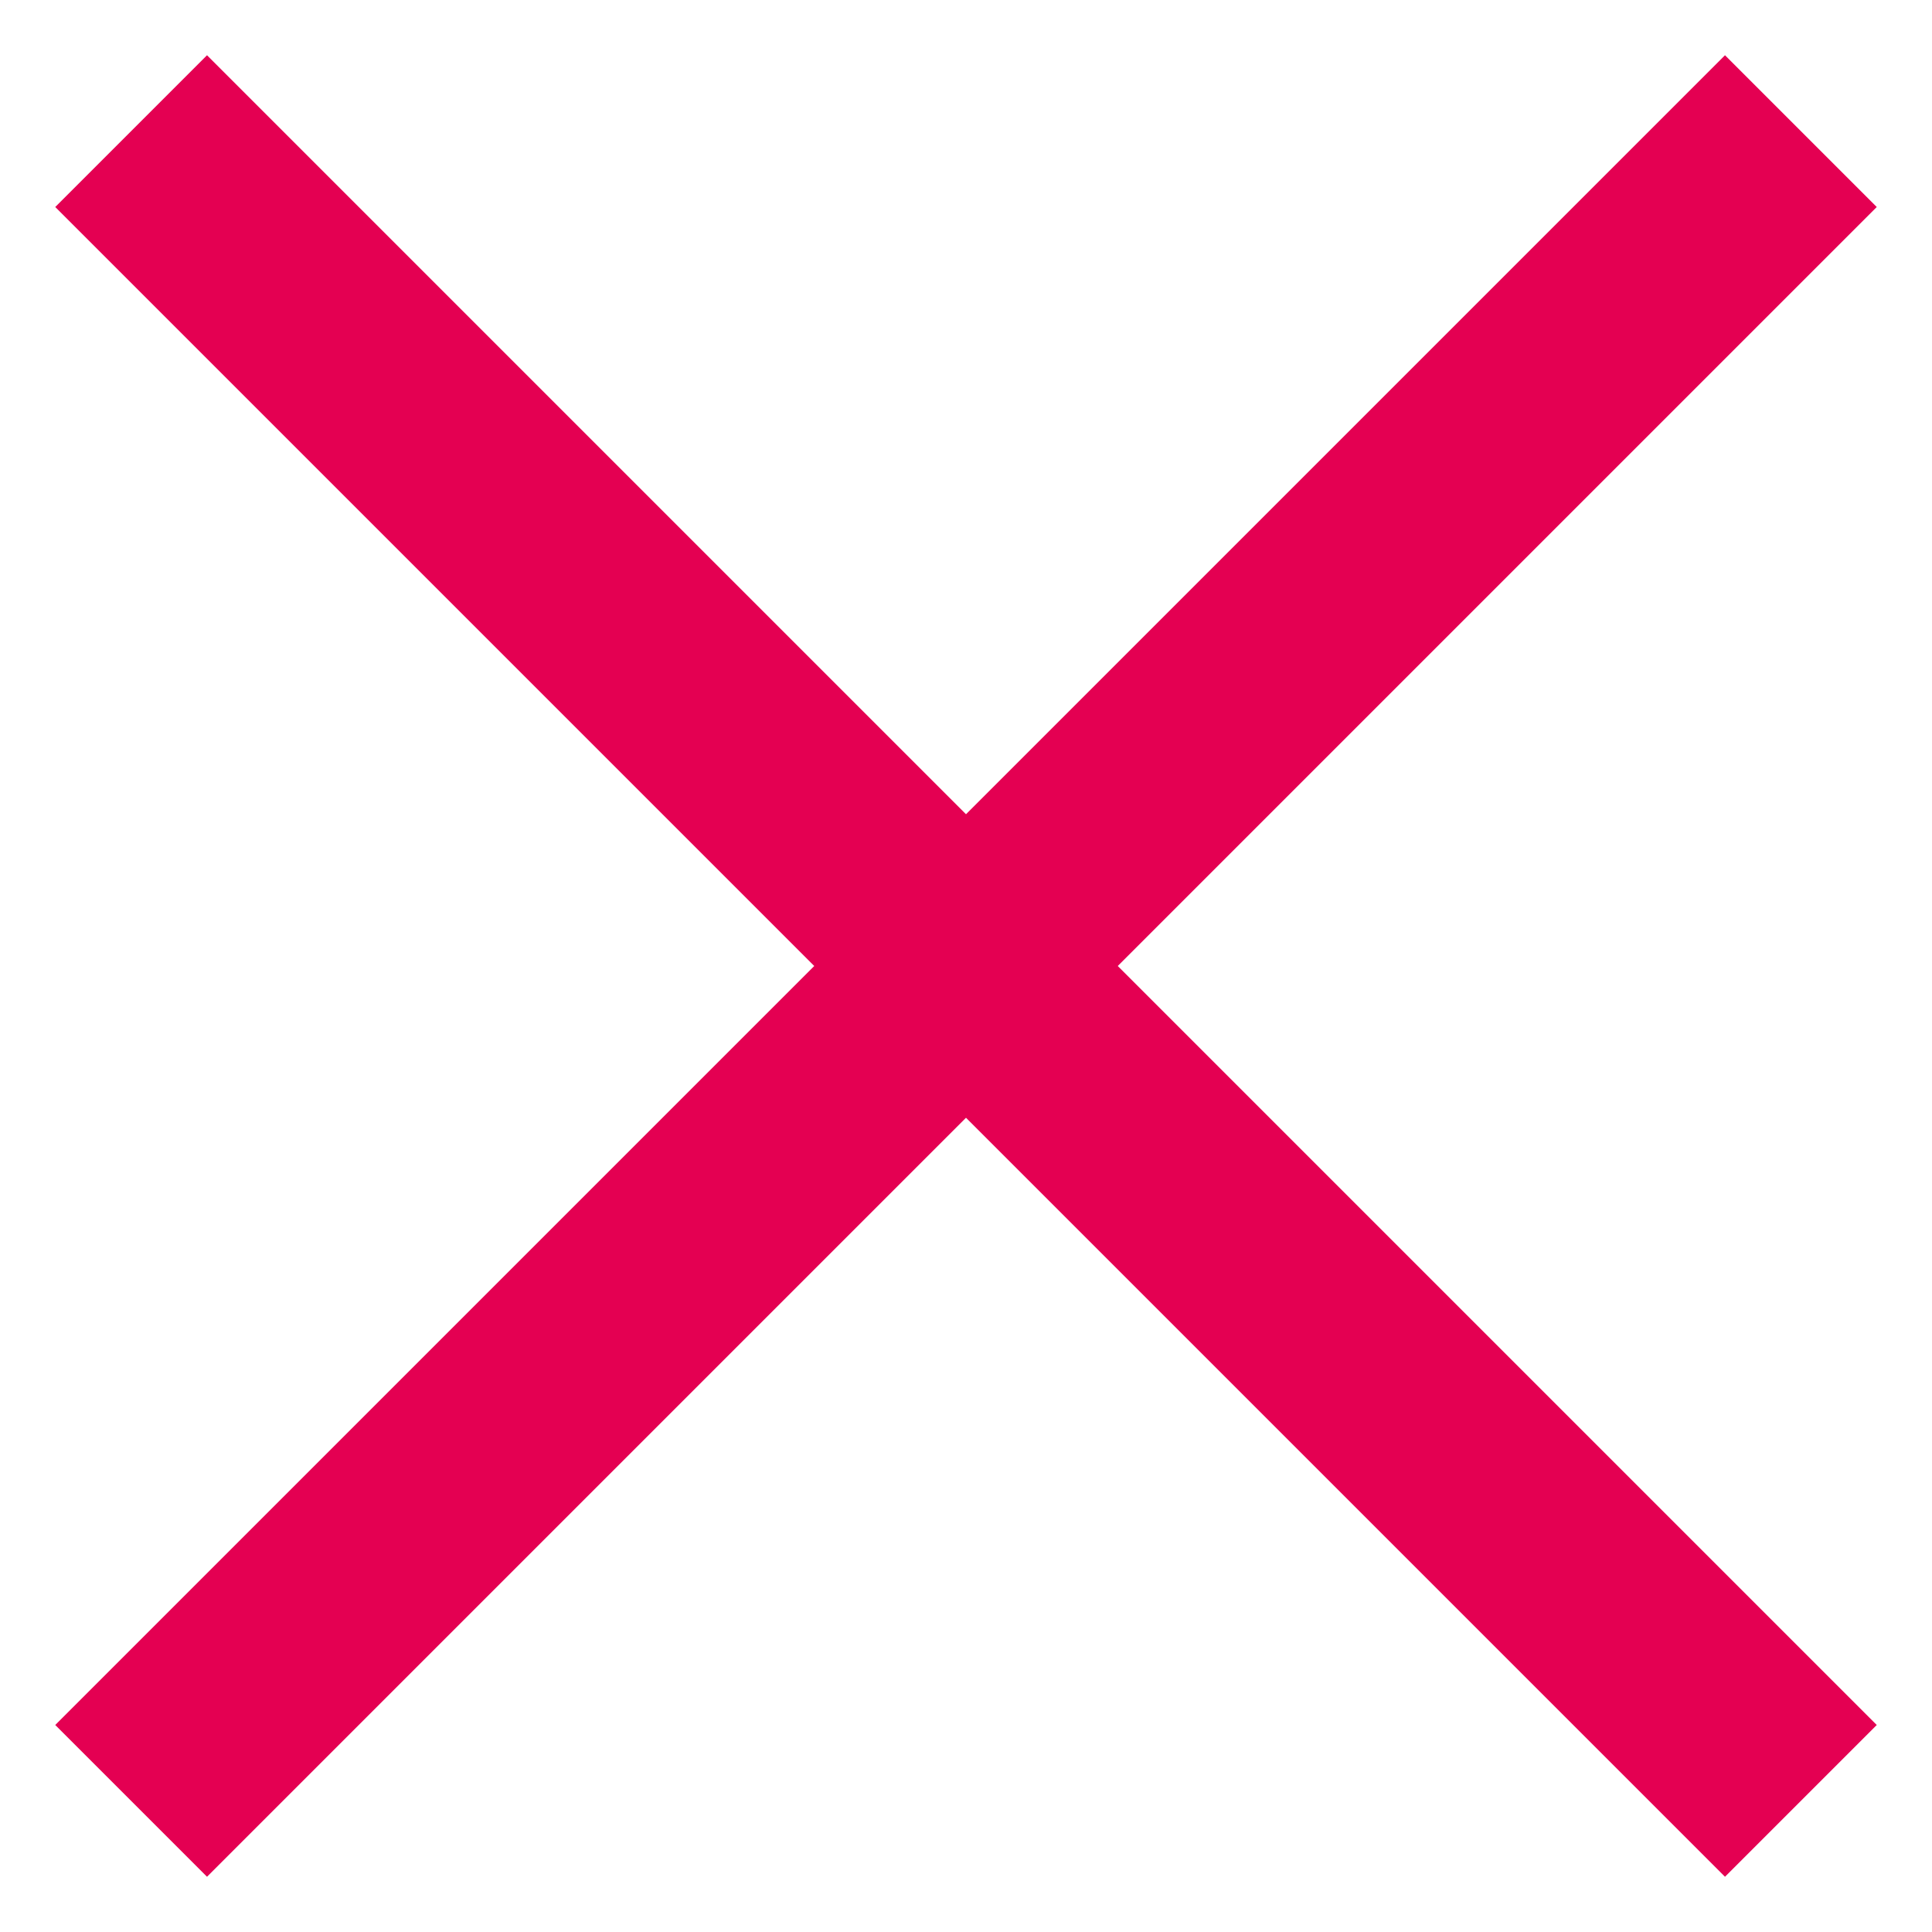 <?xml version="1.0" encoding="UTF-8"?> <svg xmlns="http://www.w3.org/2000/svg" width="27" height="27" viewBox="0 0 27 27" fill="none"> <path d="M26.228 2.893L24.107 0.772L13.5 11.379L2.893 0.772L0.772 2.893L11.379 13.5L0.772 24.107L2.893 26.228L13.5 15.621L24.107 26.228L26.228 24.107L15.621 13.5L26.228 2.893Z" fill="#E40052"></path> </svg> 